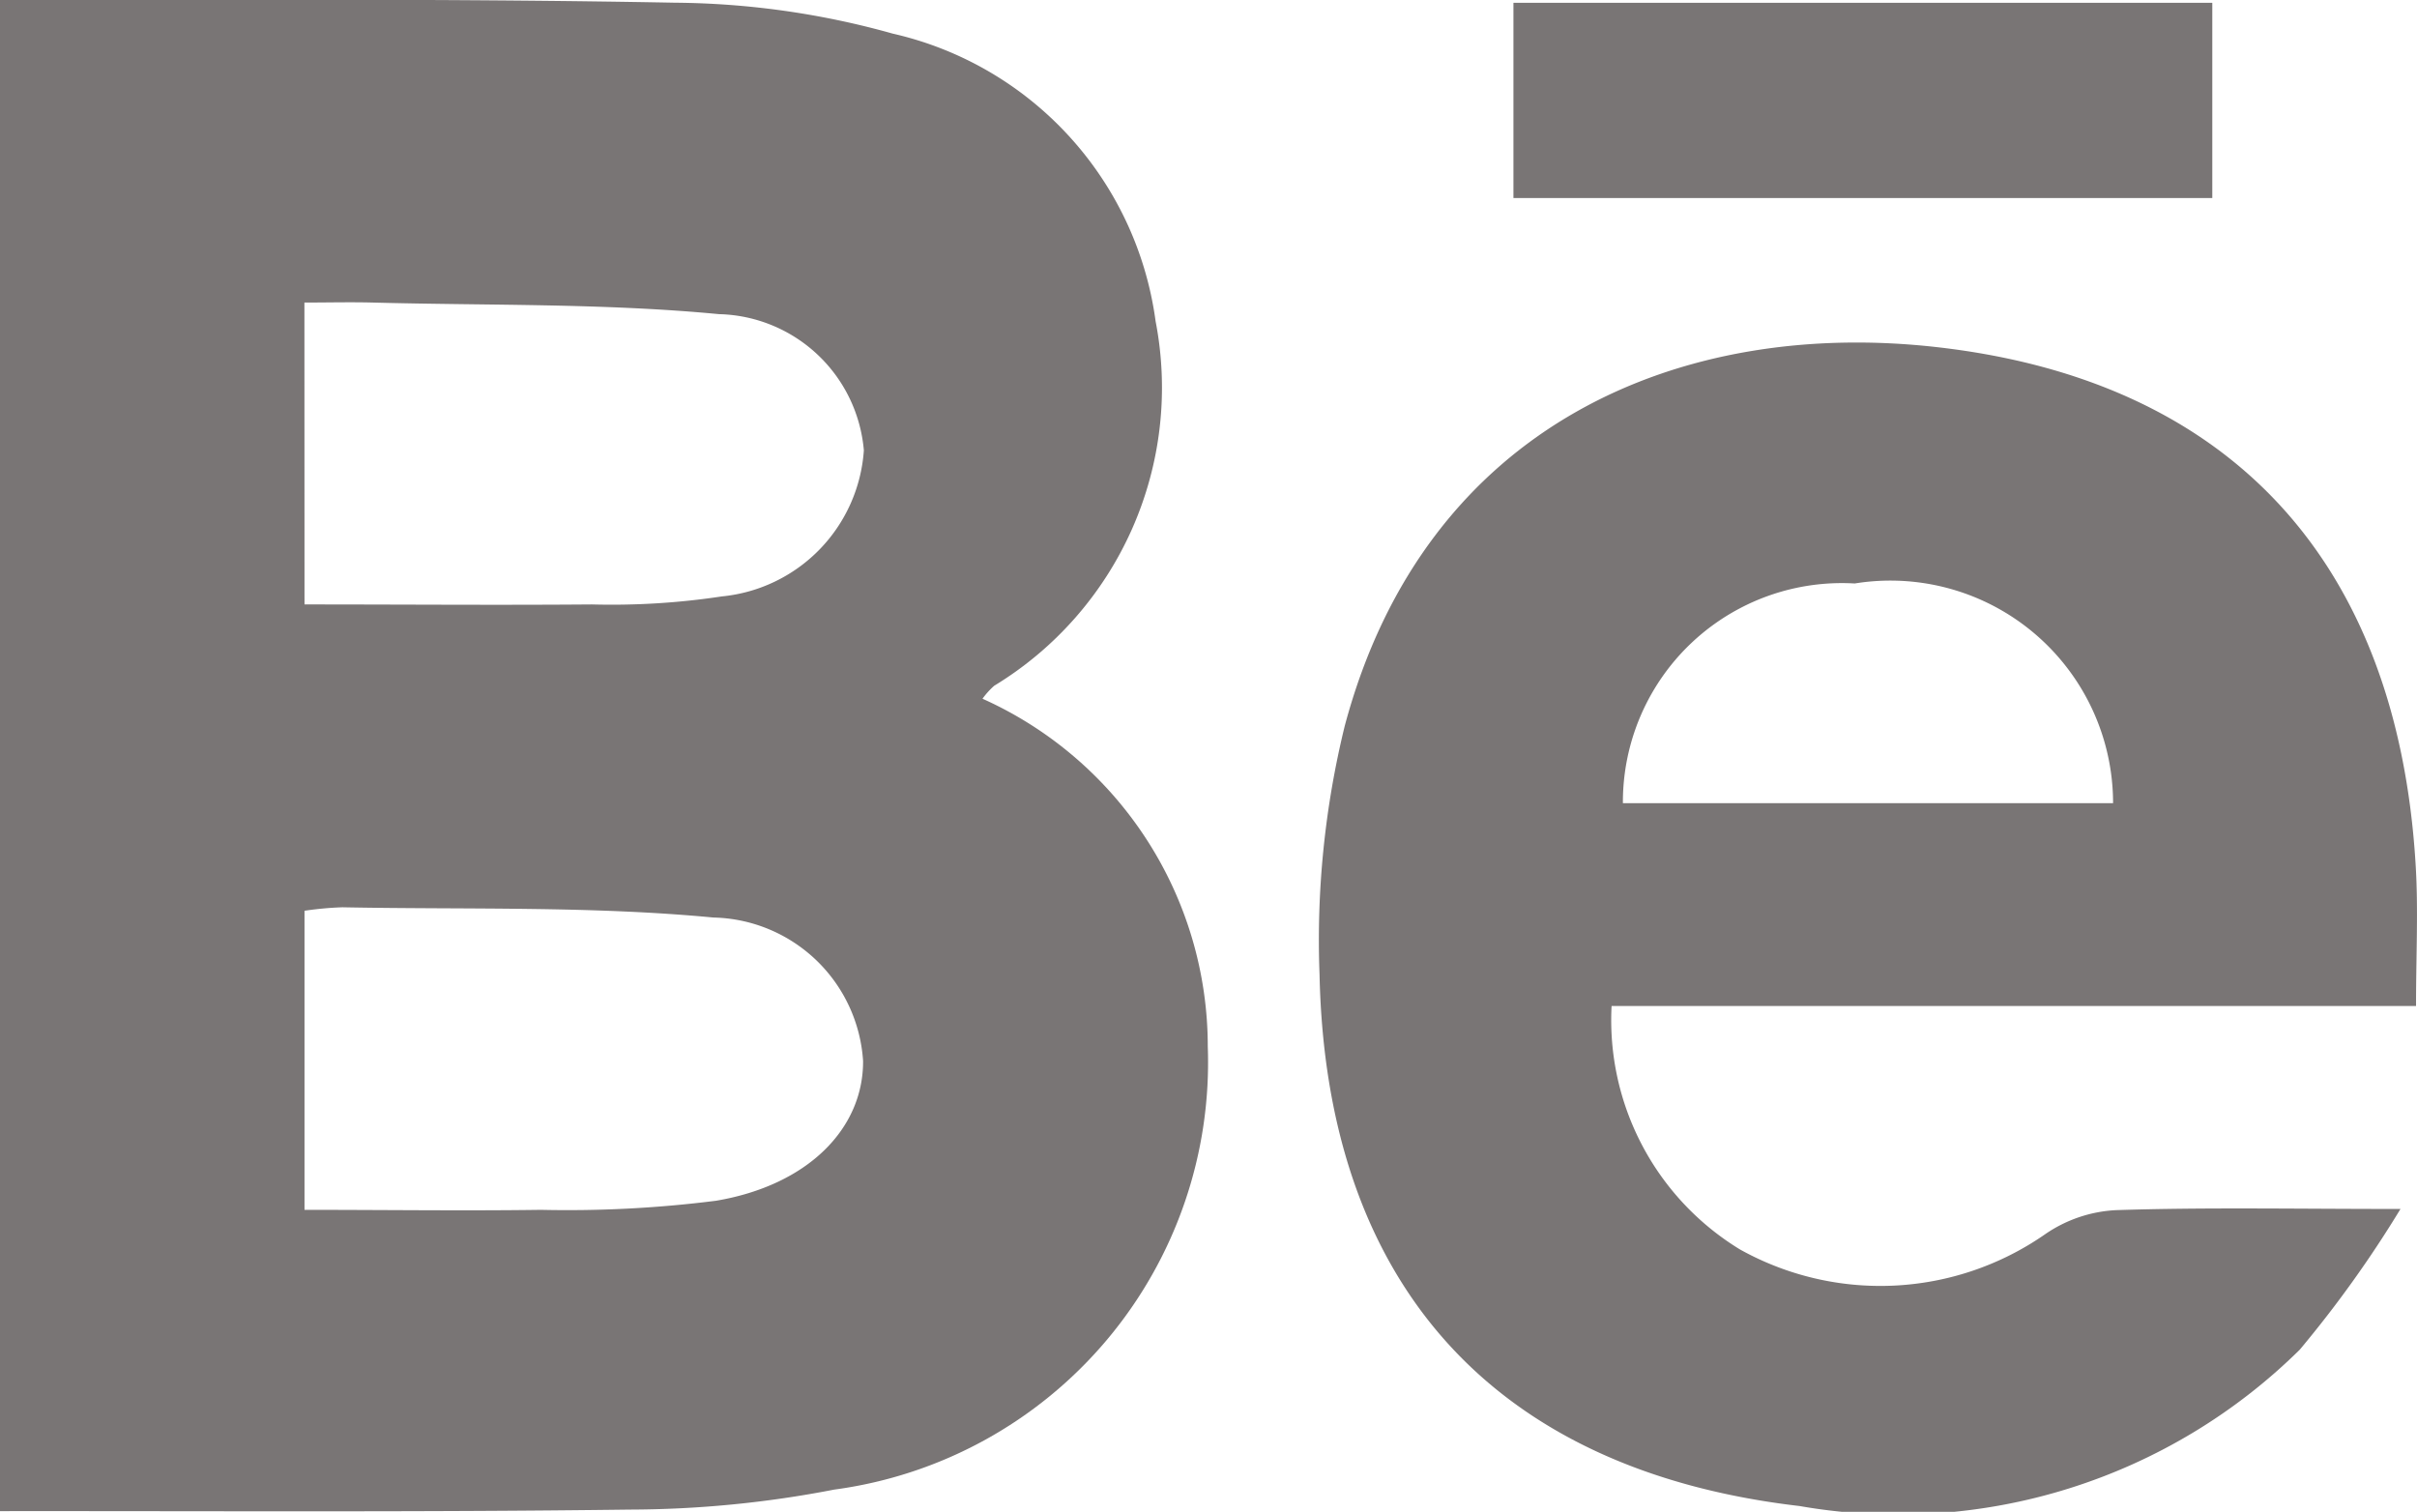 <svg xmlns="http://www.w3.org/2000/svg" width="25.019" height="15.65" viewBox="0 0 25.019 15.65"><g transform="translate(0 0)"><path d="M350.955-234.243c2.329,0,4.657-.016,6.985.028a8.565,8.565,0,0,1,2.256.32,3.538,3.538,0,0,1,2.721,2.978,3.611,3.611,0,0,1-1.671,3.773.817.817,0,0,0-.121.134,3.946,3.946,0,0,1,2.332,3.6,4.462,4.462,0,0,1-3.867,4.587,11.22,11.22,0,0,1-2.12.207c-2.172.028-4.344.014-6.516.016Zm3.152,6.257c1.032,0,2,.008,2.975,0a7.631,7.631,0,0,0,1.345-.083,1.632,1.632,0,0,0,1.47-1.512,1.542,1.542,0,0,0-1.5-1.41c-1.187-.114-2.388-.088-3.583-.12-.235-.006-.47,0-.708,0Zm0,6.267c.854,0,1.652.011,2.448,0a12.222,12.222,0,0,0,1.811-.094c.956-.161,1.526-.75,1.523-1.446a1.587,1.587,0,0,0-1.55-1.486c-1.272-.121-2.559-.081-3.84-.106a3.445,3.445,0,0,0-.392.036Z" transform="translate(-350.955 234.243)" fill="#797575"/><path d="M401.609-217.162h-8.327a2.779,2.779,0,0,0,1.329,2.52,2.985,2.985,0,0,0,3.155-.155,1.416,1.416,0,0,1,.739-.252c.919-.03,1.839-.012,2.943-.012a11.852,11.852,0,0,1-1.043,1.457,5.918,5.918,0,0,1-5.178,1.618c-3.165-.369-4.9-2.3-4.968-5.5a9.306,9.306,0,0,1,.261-2.576c.836-3.131,3.494-4.227,6.151-3.918,3.039.353,4.742,2.238,4.933,5.341C401.634-218.17,401.609-217.7,401.609-217.162Zm-3.136-2.1a2.305,2.305,0,0,0-2.674-2.274,2.267,2.267,0,0,0-2.4,2.274Z" transform="translate(-376.6 227.576)" fill="#797575"/><path d="M396.039-232.14v-2.021h7.234v2.021Z" transform="translate(-380.373 234.19)" fill="#797575"/></g></svg>